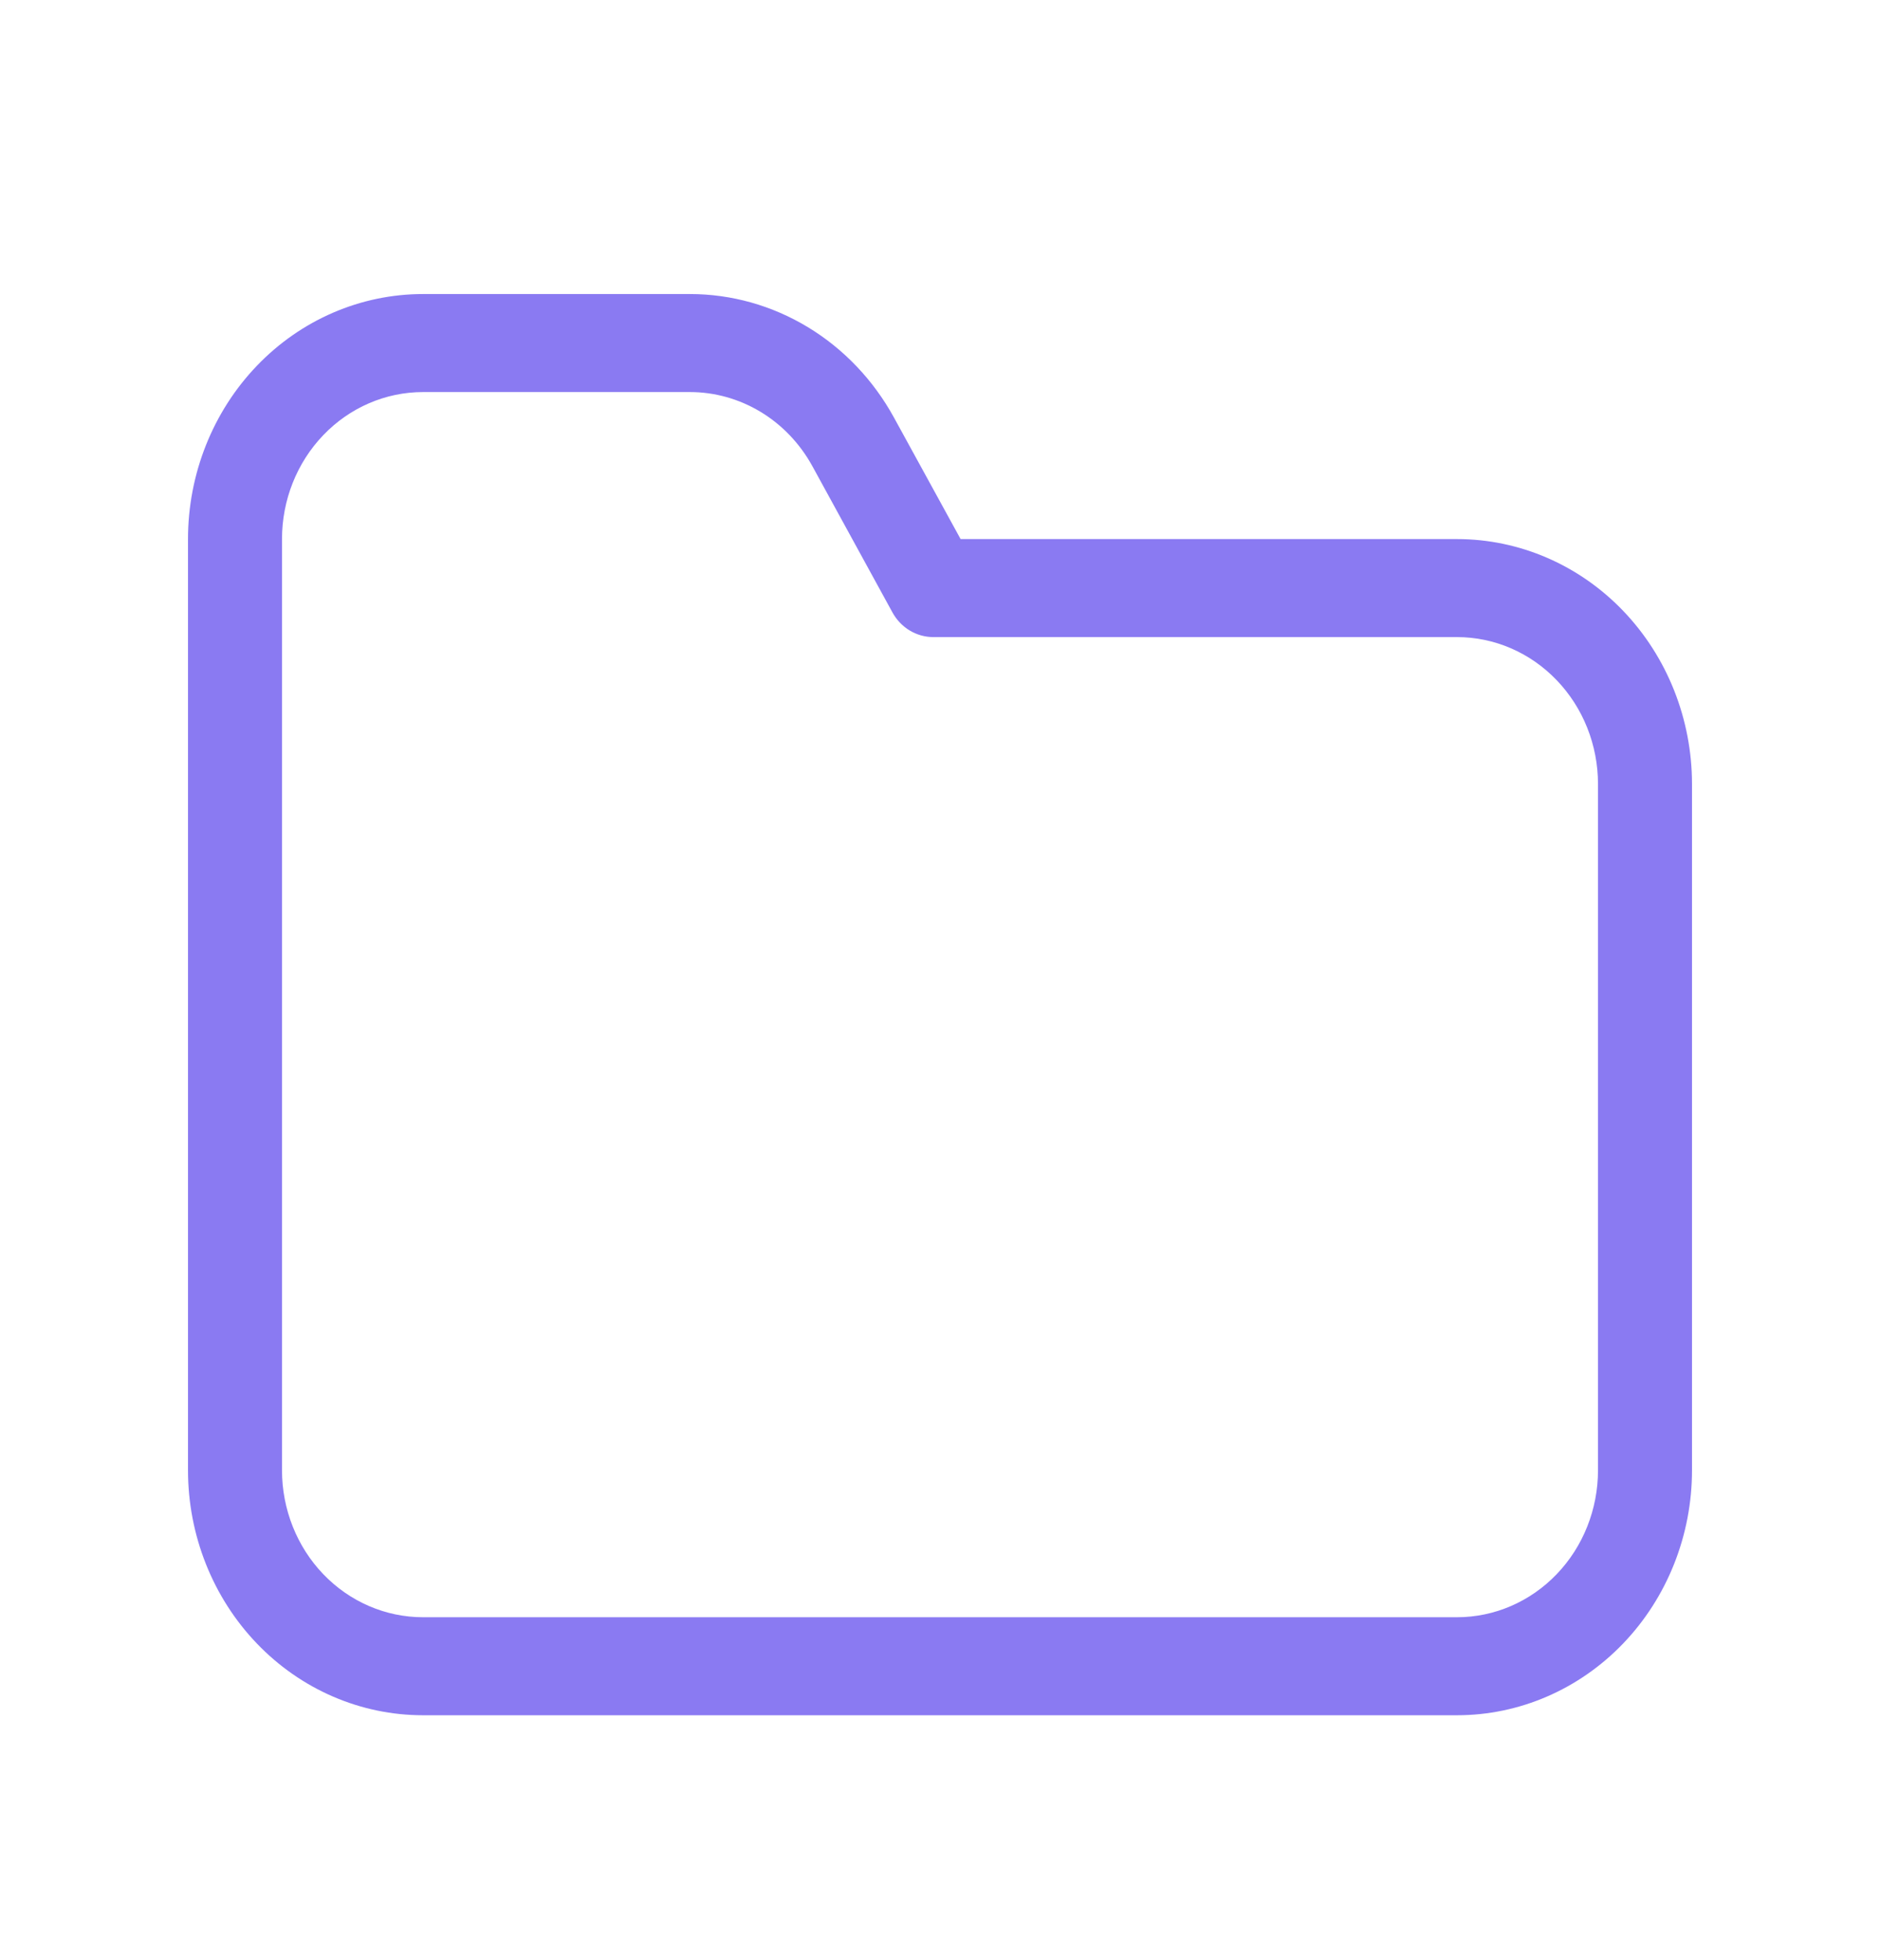 <?xml version="1.0" encoding="UTF-8"?> <svg xmlns="http://www.w3.org/2000/svg" width="47" height="49" viewBox="0 0 47 49" fill="none"> <path fill-rule="evenodd" clip-rule="evenodd" d="M36.425 13.475H24.015L22.349 10.437C21.835 9.5 21.093 8.72 20.197 8.178C19.302 7.636 18.285 7.35 17.249 7.35H10.575C9.017 7.35 7.522 7.995 6.421 9.144C5.319 10.293 4.7 11.851 4.7 13.475V36.75C4.7 38.374 5.319 39.932 6.421 41.081C7.522 42.23 9.017 42.875 10.575 42.875H36.425C37.983 42.875 39.477 42.23 40.579 41.081C41.681 39.932 42.3 38.374 42.3 36.75V19.6C42.3 17.976 41.681 16.418 40.579 15.269C39.477 14.12 37.983 13.475 36.425 13.475ZM10.575 40.425C9.64 40.425 8.743 40.038 8.082 39.349C7.421 38.66 7.05 37.725 7.05 36.75V13.475C7.05 12.5 7.421 11.566 8.082 10.877C8.743 10.187 9.64 9.8 10.575 9.8H17.249C17.87 9.8 18.48 9.972 19.018 10.297C19.555 10.622 20 11.09 20.309 11.652L22.311 15.308C22.414 15.496 22.563 15.652 22.742 15.76C22.922 15.868 23.126 15.925 23.333 15.925H36.425C37.36 15.925 38.256 16.312 38.917 17.002C39.579 17.691 39.95 18.625 39.95 19.6V36.75C39.95 37.725 39.579 38.66 38.917 39.349C38.256 40.038 37.36 40.425 36.425 40.425H10.575Z" fill="#8A7AF2"></path> </svg> 